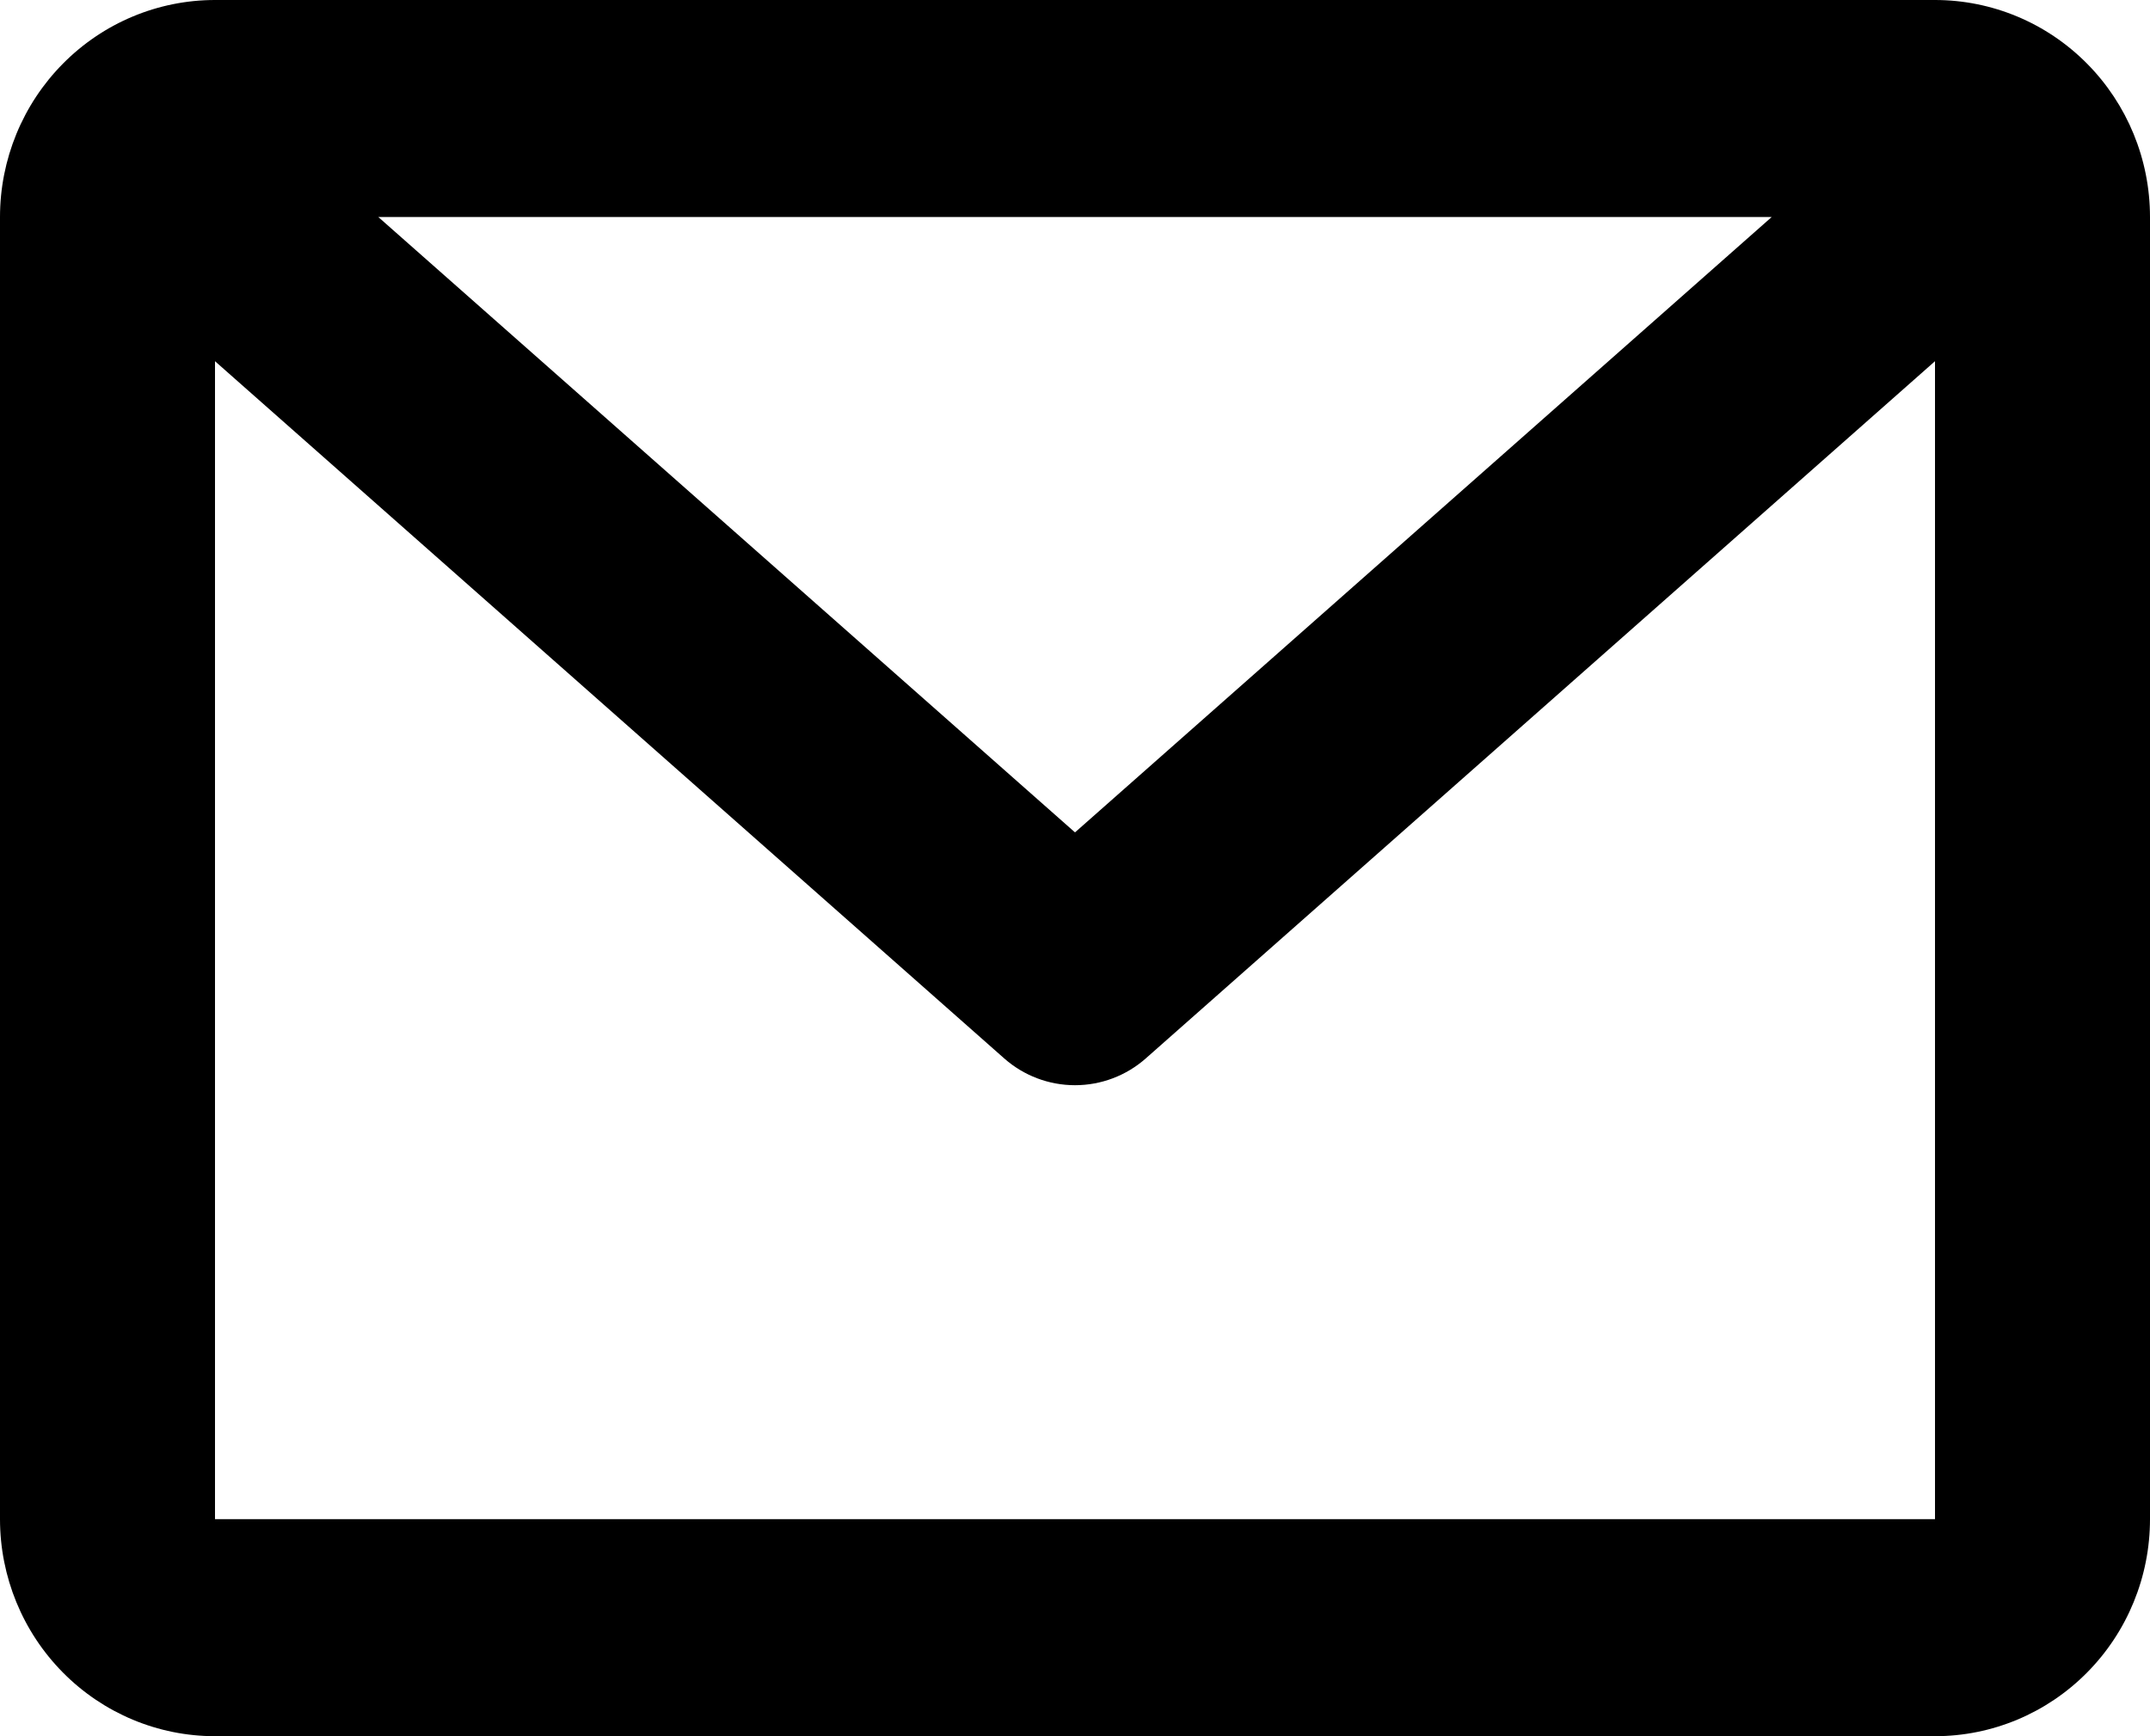 <svg width="26" height="21" viewBox="0 0 26 21" fill="none" xmlns="http://www.w3.org/2000/svg">
<path d="M0 2.625C0 1.929 0.274 1.261 0.762 0.769C1.249 0.277 1.91 0 2.6 0H23.4C24.09 0 24.751 0.277 25.238 0.769C25.726 1.261 26 1.929 26 2.625V18.375C26 19.071 25.726 19.739 25.238 20.231C24.751 20.723 24.09 21 23.4 21H2.6C1.91 21 1.249 20.723 0.762 20.231C0.274 19.739 0 19.071 0 18.375V2.625ZM4.575 2.625L13 10.068L21.425 2.625H4.575ZM23.4 4.369L13.857 12.801C13.62 13.011 13.315 13.126 13 13.126C12.685 13.126 12.38 13.011 12.143 12.801L2.6 4.369V18.375H23.4V4.369Z" fill="black"/>
</svg>
